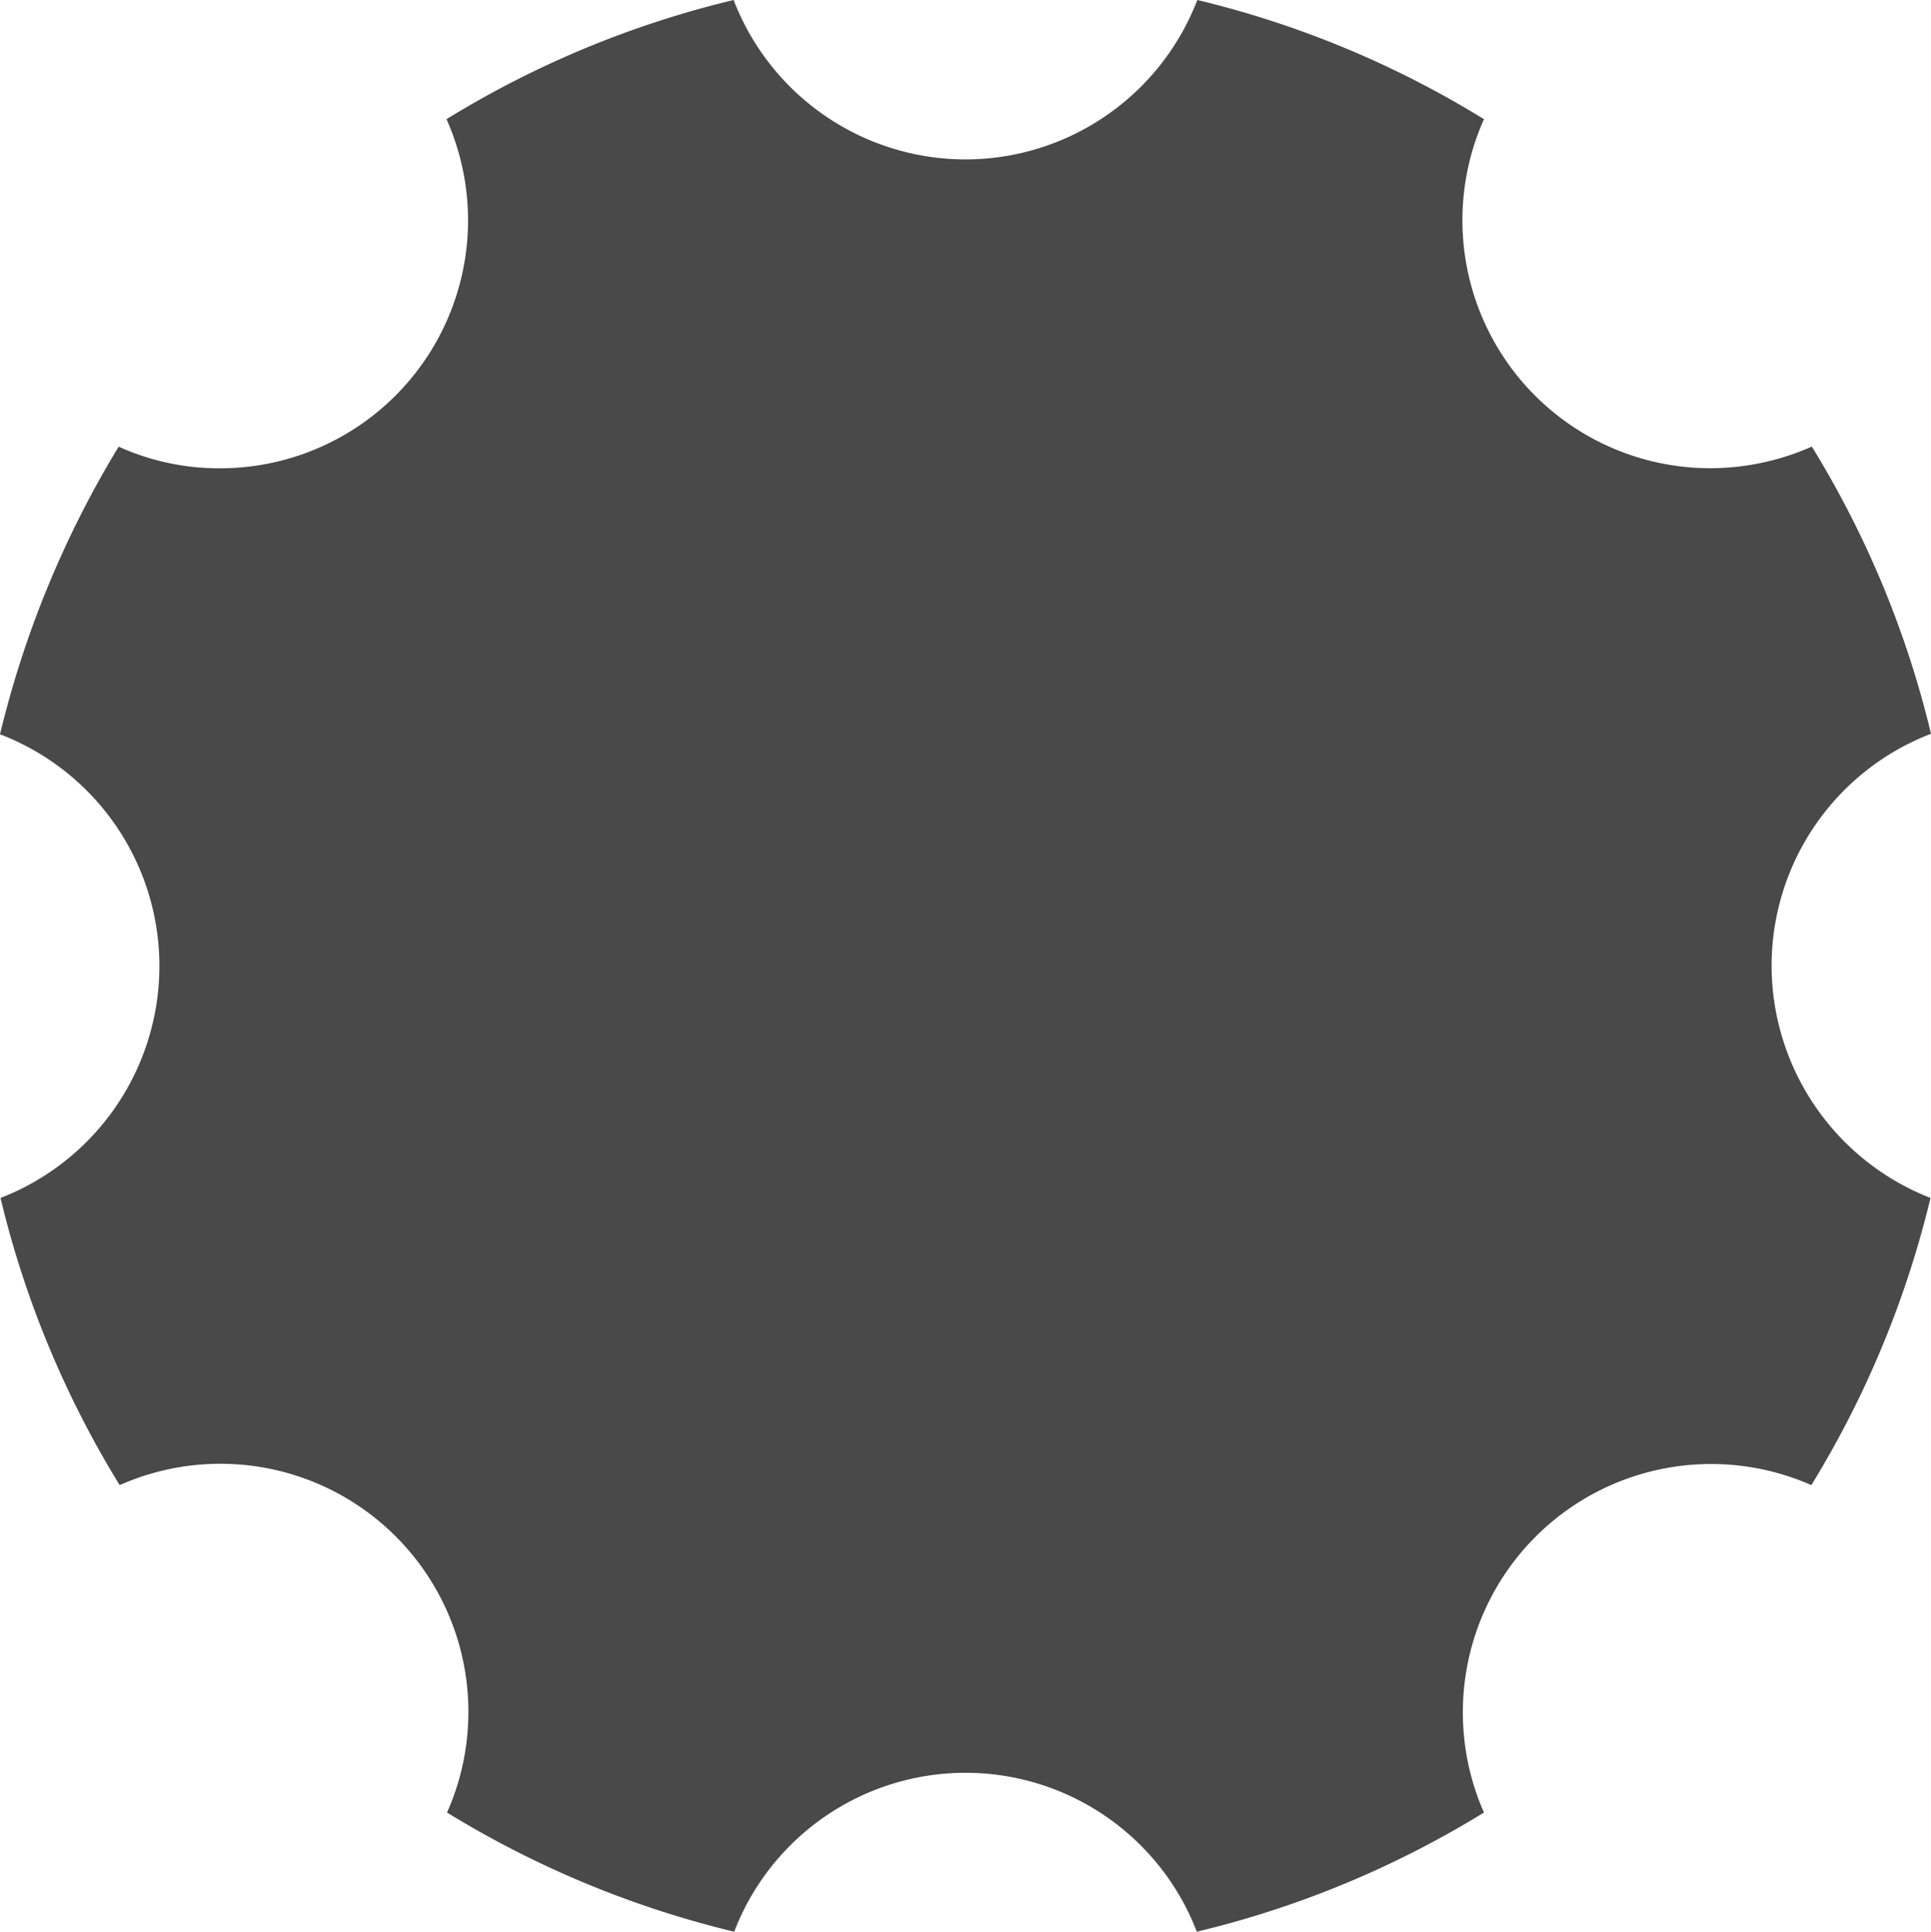 <svg id="_3e434a" data-name="3e434a" xmlns="http://www.w3.org/2000/svg" width="114.235" height="114.265" viewBox="0 0 114.235 114.265">
  <path id="Icon_ionic-ios-settings" data-name="Icon ionic-ios-settings" d="M109.305,61.618a14.7,14.7,0,0,1,9.43-13.714,58.268,58.268,0,0,0-7.05-16.987,14.9,14.9,0,0,1-5.98,1.279A14.667,14.667,0,0,1,92.289,11.55,58.091,58.091,0,0,0,75.332,4.5a14.713,14.713,0,0,1-13.714,9.43A14.713,14.713,0,0,1,47.9,4.5a58.267,58.267,0,0,0-16.987,7.05A14.667,14.667,0,0,1,17.5,32.2a14.412,14.412,0,0,1-5.98-1.279A59.555,59.555,0,0,0,4.5,47.933a14.683,14.683,0,0,1,9.43,13.714,14.717,14.717,0,0,1-9.4,13.714,58.267,58.267,0,0,0,7.05,16.987,14.673,14.673,0,0,1,19.366,19.366,58.607,58.607,0,0,0,16.987,7.05,14.661,14.661,0,0,1,27.369,0,58.267,58.267,0,0,0,16.987-7.05,14.688,14.688,0,0,1,19.367-19.366,58.608,58.608,0,0,0,7.05-16.987A14.77,14.77,0,0,1,109.305,61.618Z" transform="translate(-4.5 -4.5)" fill="#494949"/>
</svg>
